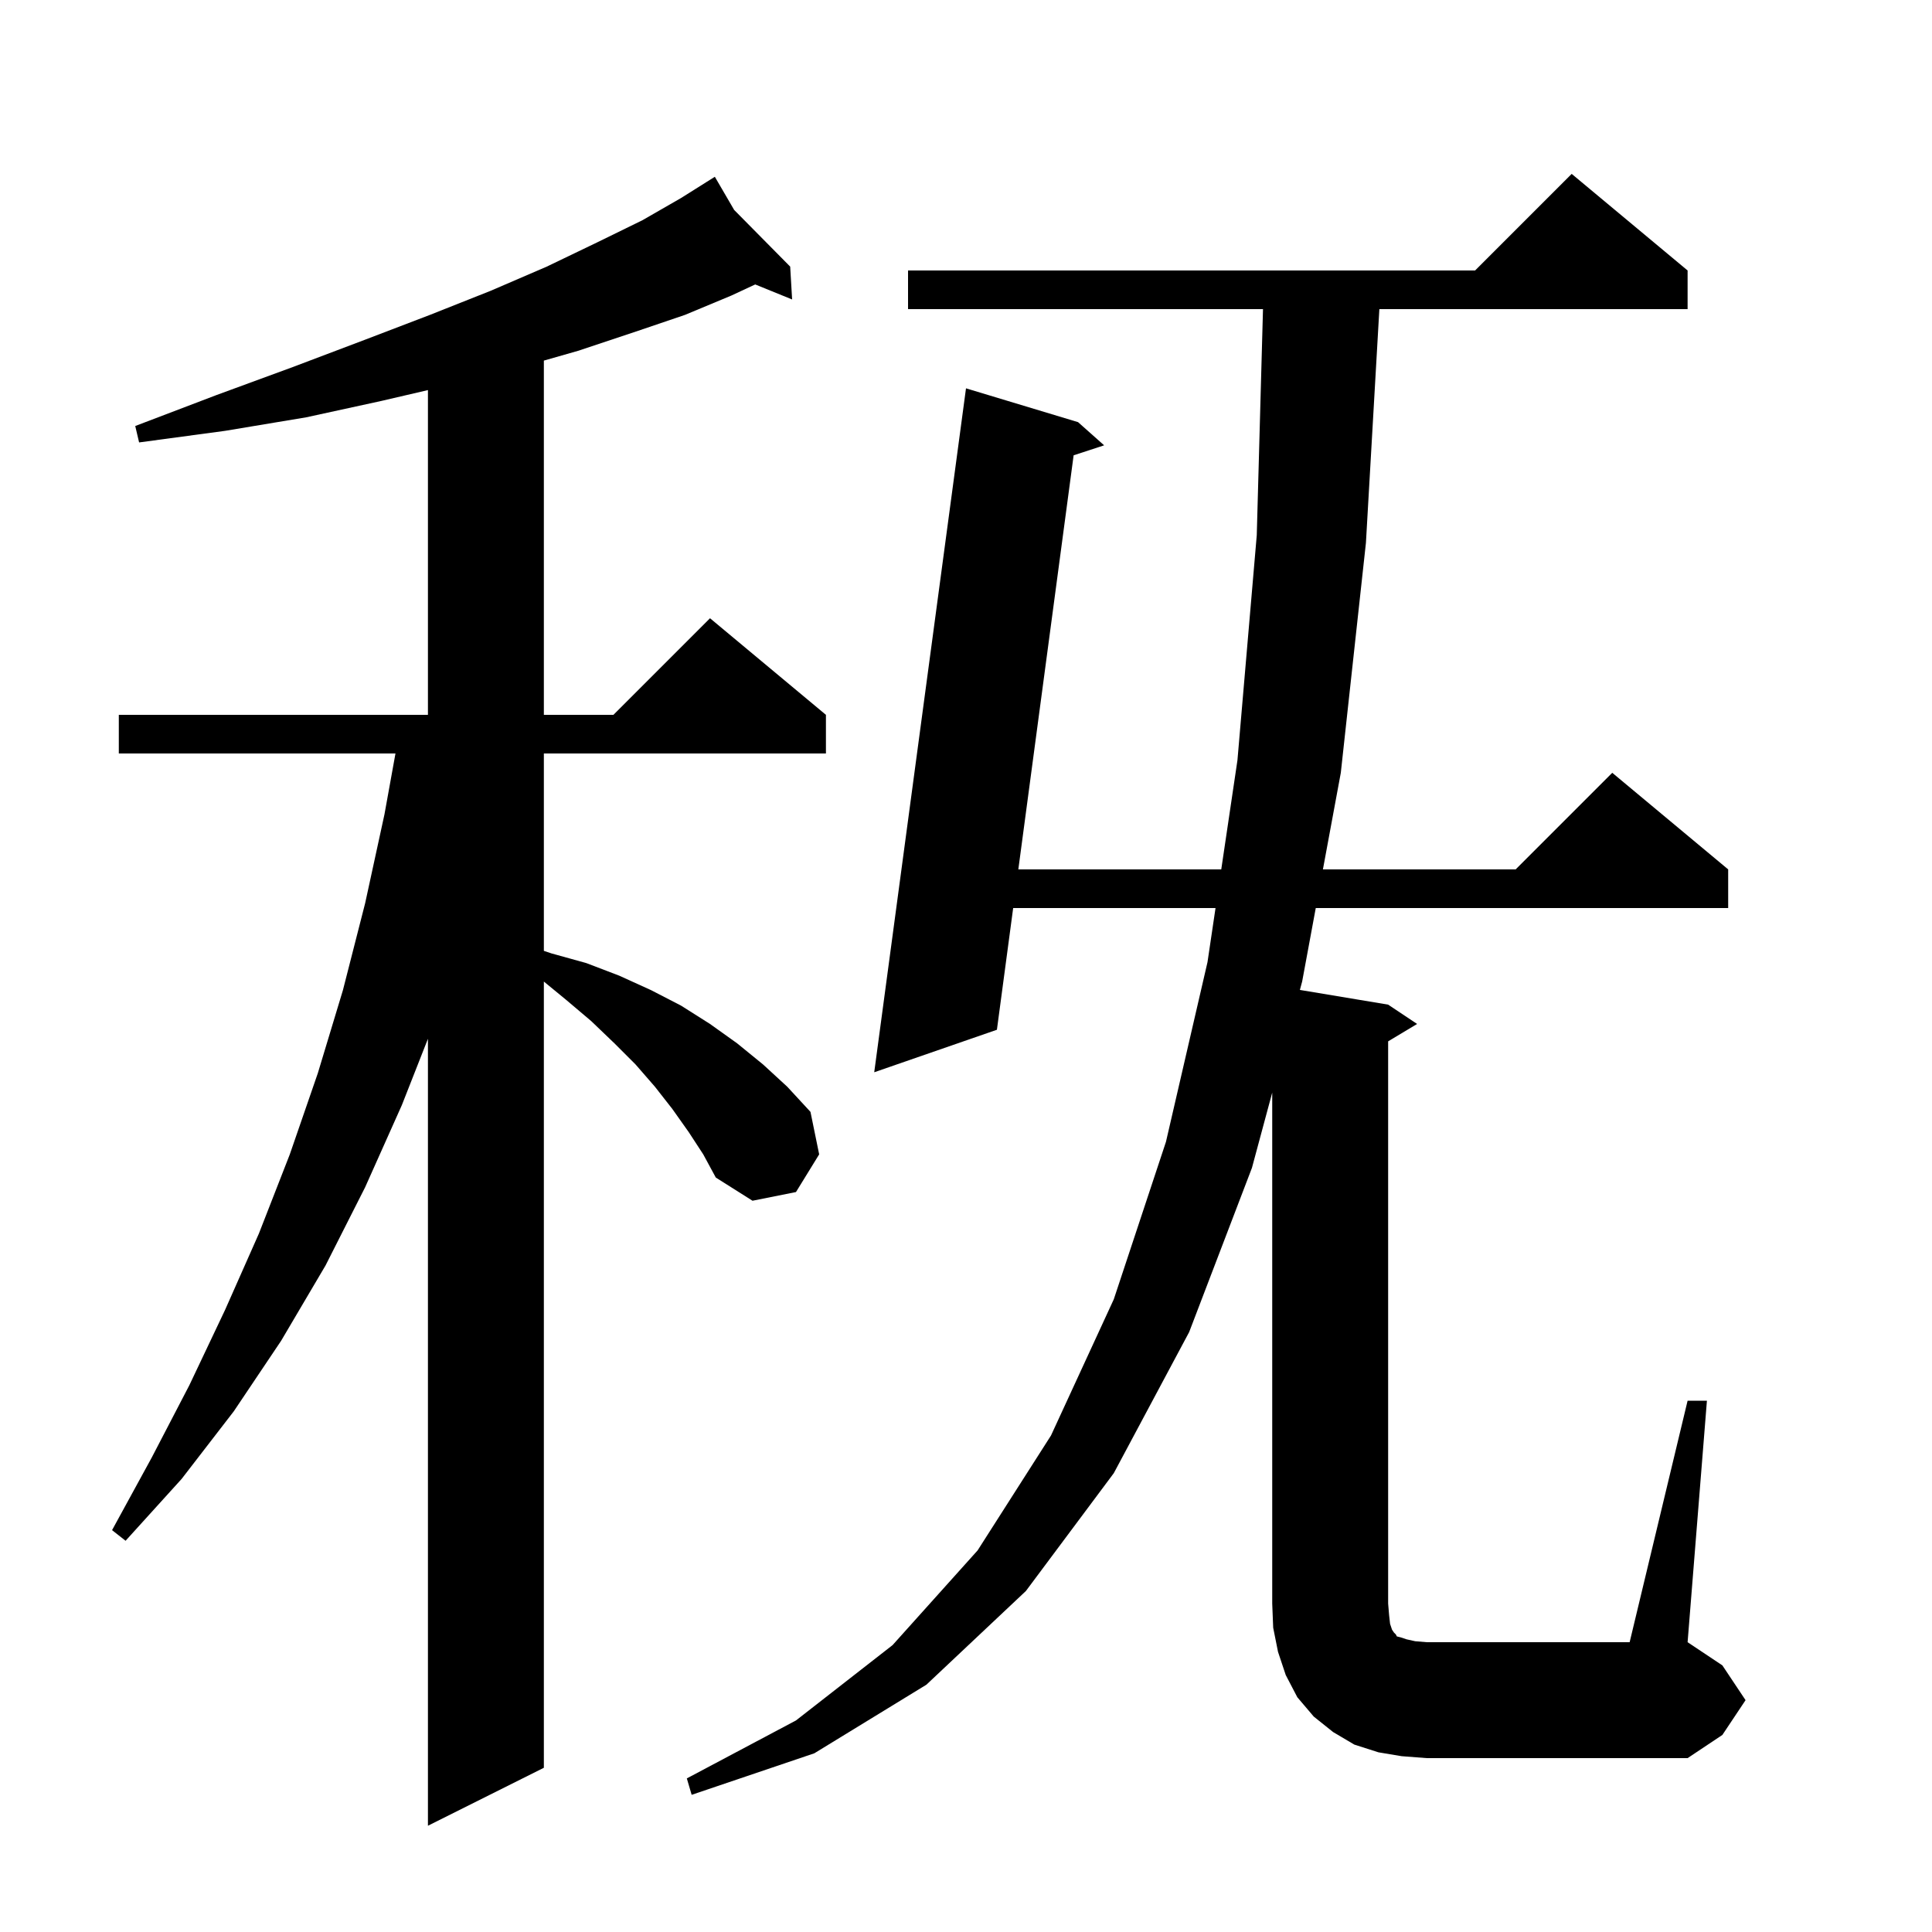 <svg xmlns="http://www.w3.org/2000/svg" xmlns:xlink="http://www.w3.org/1999/xlink" version="1.1" baseProfile="full" viewBox="0 0 200 200" width="200" height="200"><g fill="currentColor"><path d="M 71.3 117.2 L 69.6 114.8 L 67.8 112.5 L 65.8 110.2 L 63.6 108.0 L 61.2 105.7 L 58.6 103.5 L 56.3 101.611 L 56.3 183.0 L 44.3 189.0 L 44.3 107.534 L 41.6 114.4 L 37.8 122.9 L 33.7 131.0 L 29.1 138.8 L 24.2 146.1 L 18.8 153.1 L 13.0 159.5 L 11.6 158.4 L 15.7 150.9 L 19.6 143.4 L 23.3 135.6 L 26.8 127.7 L 30.0 119.5 L 32.9 111.1 L 35.5 102.5 L 37.8 93.5 L 39.8 84.3 L 40.939 78.0 L 12.3 78.0 L 12.3 74.0 L 44.3 74.0 L 44.3 40.382 L 39.5 41.5 L 31.7 43.2 L 23.3 44.6 L 14.4 45.8 L 14.0 44.1 L 22.4 40.9 L 30.3 38.0 L 37.7 35.2 L 44.5 32.6 L 50.8 30.1 L 56.6 27.6 L 61.8 25.1 L 66.5 22.8 L 70.5 20.5 L 73.132 18.846 L 73.1 18.8 L 73.14 18.841 L 74.0 18.3 L 76.0 21.733 L 81.8 27.6 L 82.0 31.0 L 78.18 29.446 L 75.7 30.6 L 70.9 32.6 L 65.6 34.4 L 59.9 36.3 L 56.3 37.329 L 56.3 74.0 L 63.5 74.0 L 73.5 64.0 L 85.5 74.0 L 85.5 78.0 L 56.3 78.0 L 56.3 98.433 L 57.1 98.7 L 60.7 99.7 L 64.1 101.0 L 67.4 102.5 L 70.5 104.1 L 73.5 106.0 L 76.3 108.0 L 79.0 110.2 L 81.5 112.5 L 83.9 115.1 L 84.8 119.5 L 82.4 123.4 L 77.9 124.3 L 74.1 121.9 L 72.8 119.5 Z M 145.1 181.8 L 142.7 181.4 L 140.2 180.6 L 138.0 179.3 L 136.0 177.7 L 134.3 175.7 L 133.1 173.4 L 132.3 171.0 L 131.8 168.5 L 131.7 166.0 L 131.7 113.106 L 129.6 120.9 L 123.1 137.9 L 115.3 152.5 L 106.2 164.7 L 95.9 174.4 L 84.3 181.5 L 71.6 185.8 L 71.1 184.1 L 82.4 178.1 L 92.4 170.3 L 101.2 160.5 L 108.8 148.6 L 115.3 134.5 L 120.7 118.2 L 125.0 99.6 L 125.831 94.0 L 104.883 94.0 L 103.2 106.6 L 90.5 111.0 L 100.0 40.2 L 111.6 43.7 L 114.3 46.1 L 111.142 47.133 L 105.417 90.0 L 126.424 90.0 L 128.1 78.7 L 130.1 55.4 L 130.745 32.0 L 94.0 32.0 L 94.0 28.0 L 152.7 28.0 L 162.7 18.0 L 174.7 28.0 L 174.7 32.0 L 142.791 32.0 L 141.4 56.2 L 138.8 80.0 L 136.948 90.0 L 156.9 90.0 L 166.9 80.0 L 178.9 90.0 L 178.9 94.0 L 136.207 94.0 L 134.8 101.6 L 134.564 102.477 L 143.7 104.0 L 146.7 106.0 L 143.7 107.8 L 143.7 166.0 L 143.8 167.2 L 143.9 168.1 L 144.1 168.7 L 144.3 169.0 L 144.5 169.2 L 144.6 169.4 L 145.0 169.5 L 145.6 169.7 L 146.5 169.9 L 147.7 170.0 L 168.7 170.0 L 174.7 145.0 L 176.7 145.0 L 174.7 170.0 L 178.3 172.4 L 180.7 176.0 L 178.3 179.6 L 174.7 182.0 L 147.7 182.0 Z "/></g></svg>